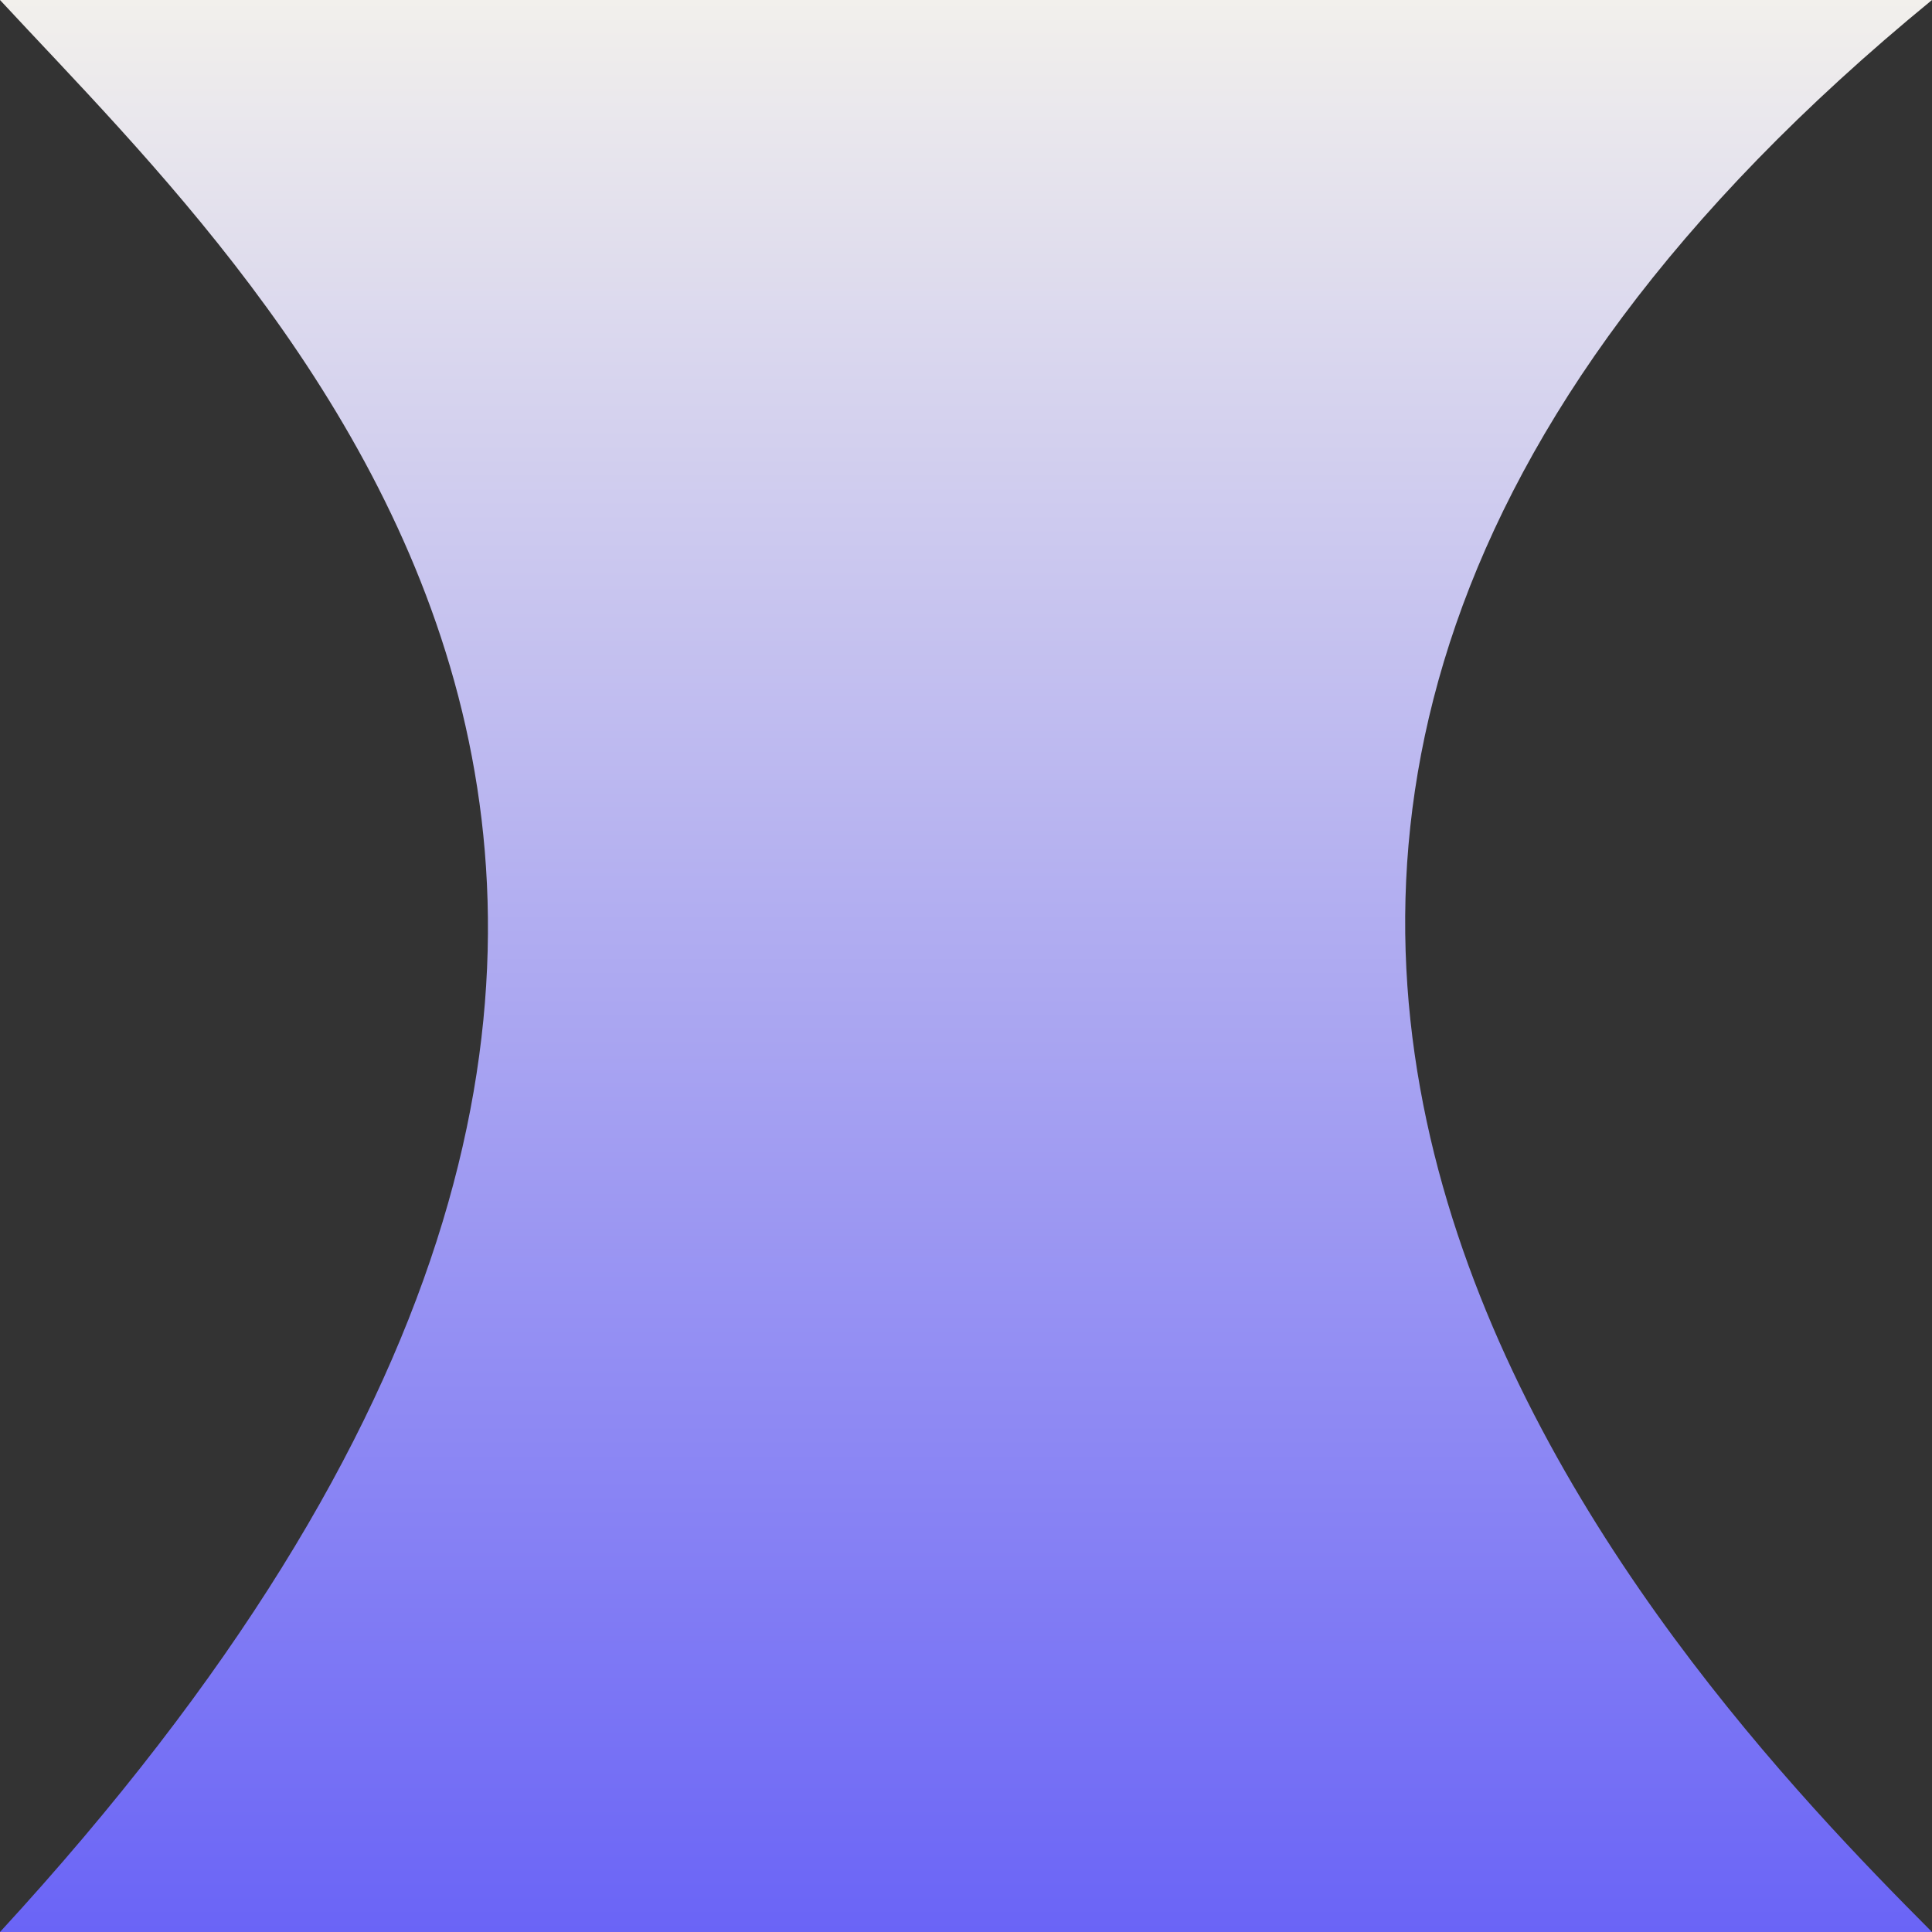 <svg width="16" height="16" viewBox="0 0 16 16" fill="none" xmlns="http://www.w3.org/2000/svg">
<rect x="0" y="0" width="16" height="16" fill="#333333" stroke="none"/>
<path d="M0 16C7.795 7.529 2.325 2.51 0 0H16C7.385 7.059 13.812 13.804 16 16H0Z" fill="url(#paint0_linear_228_112)"/>
<defs>
<linearGradient id="paint0_linear_228_112" x1="8" y1="0" x2="8" y2="16" gradientUnits="userSpaceOnUse">
<stop stop-color="#F2F0EC"/>
<stop offset="1" stop-color="#6A64F6"/>
</linearGradient>
</defs>
</svg>
